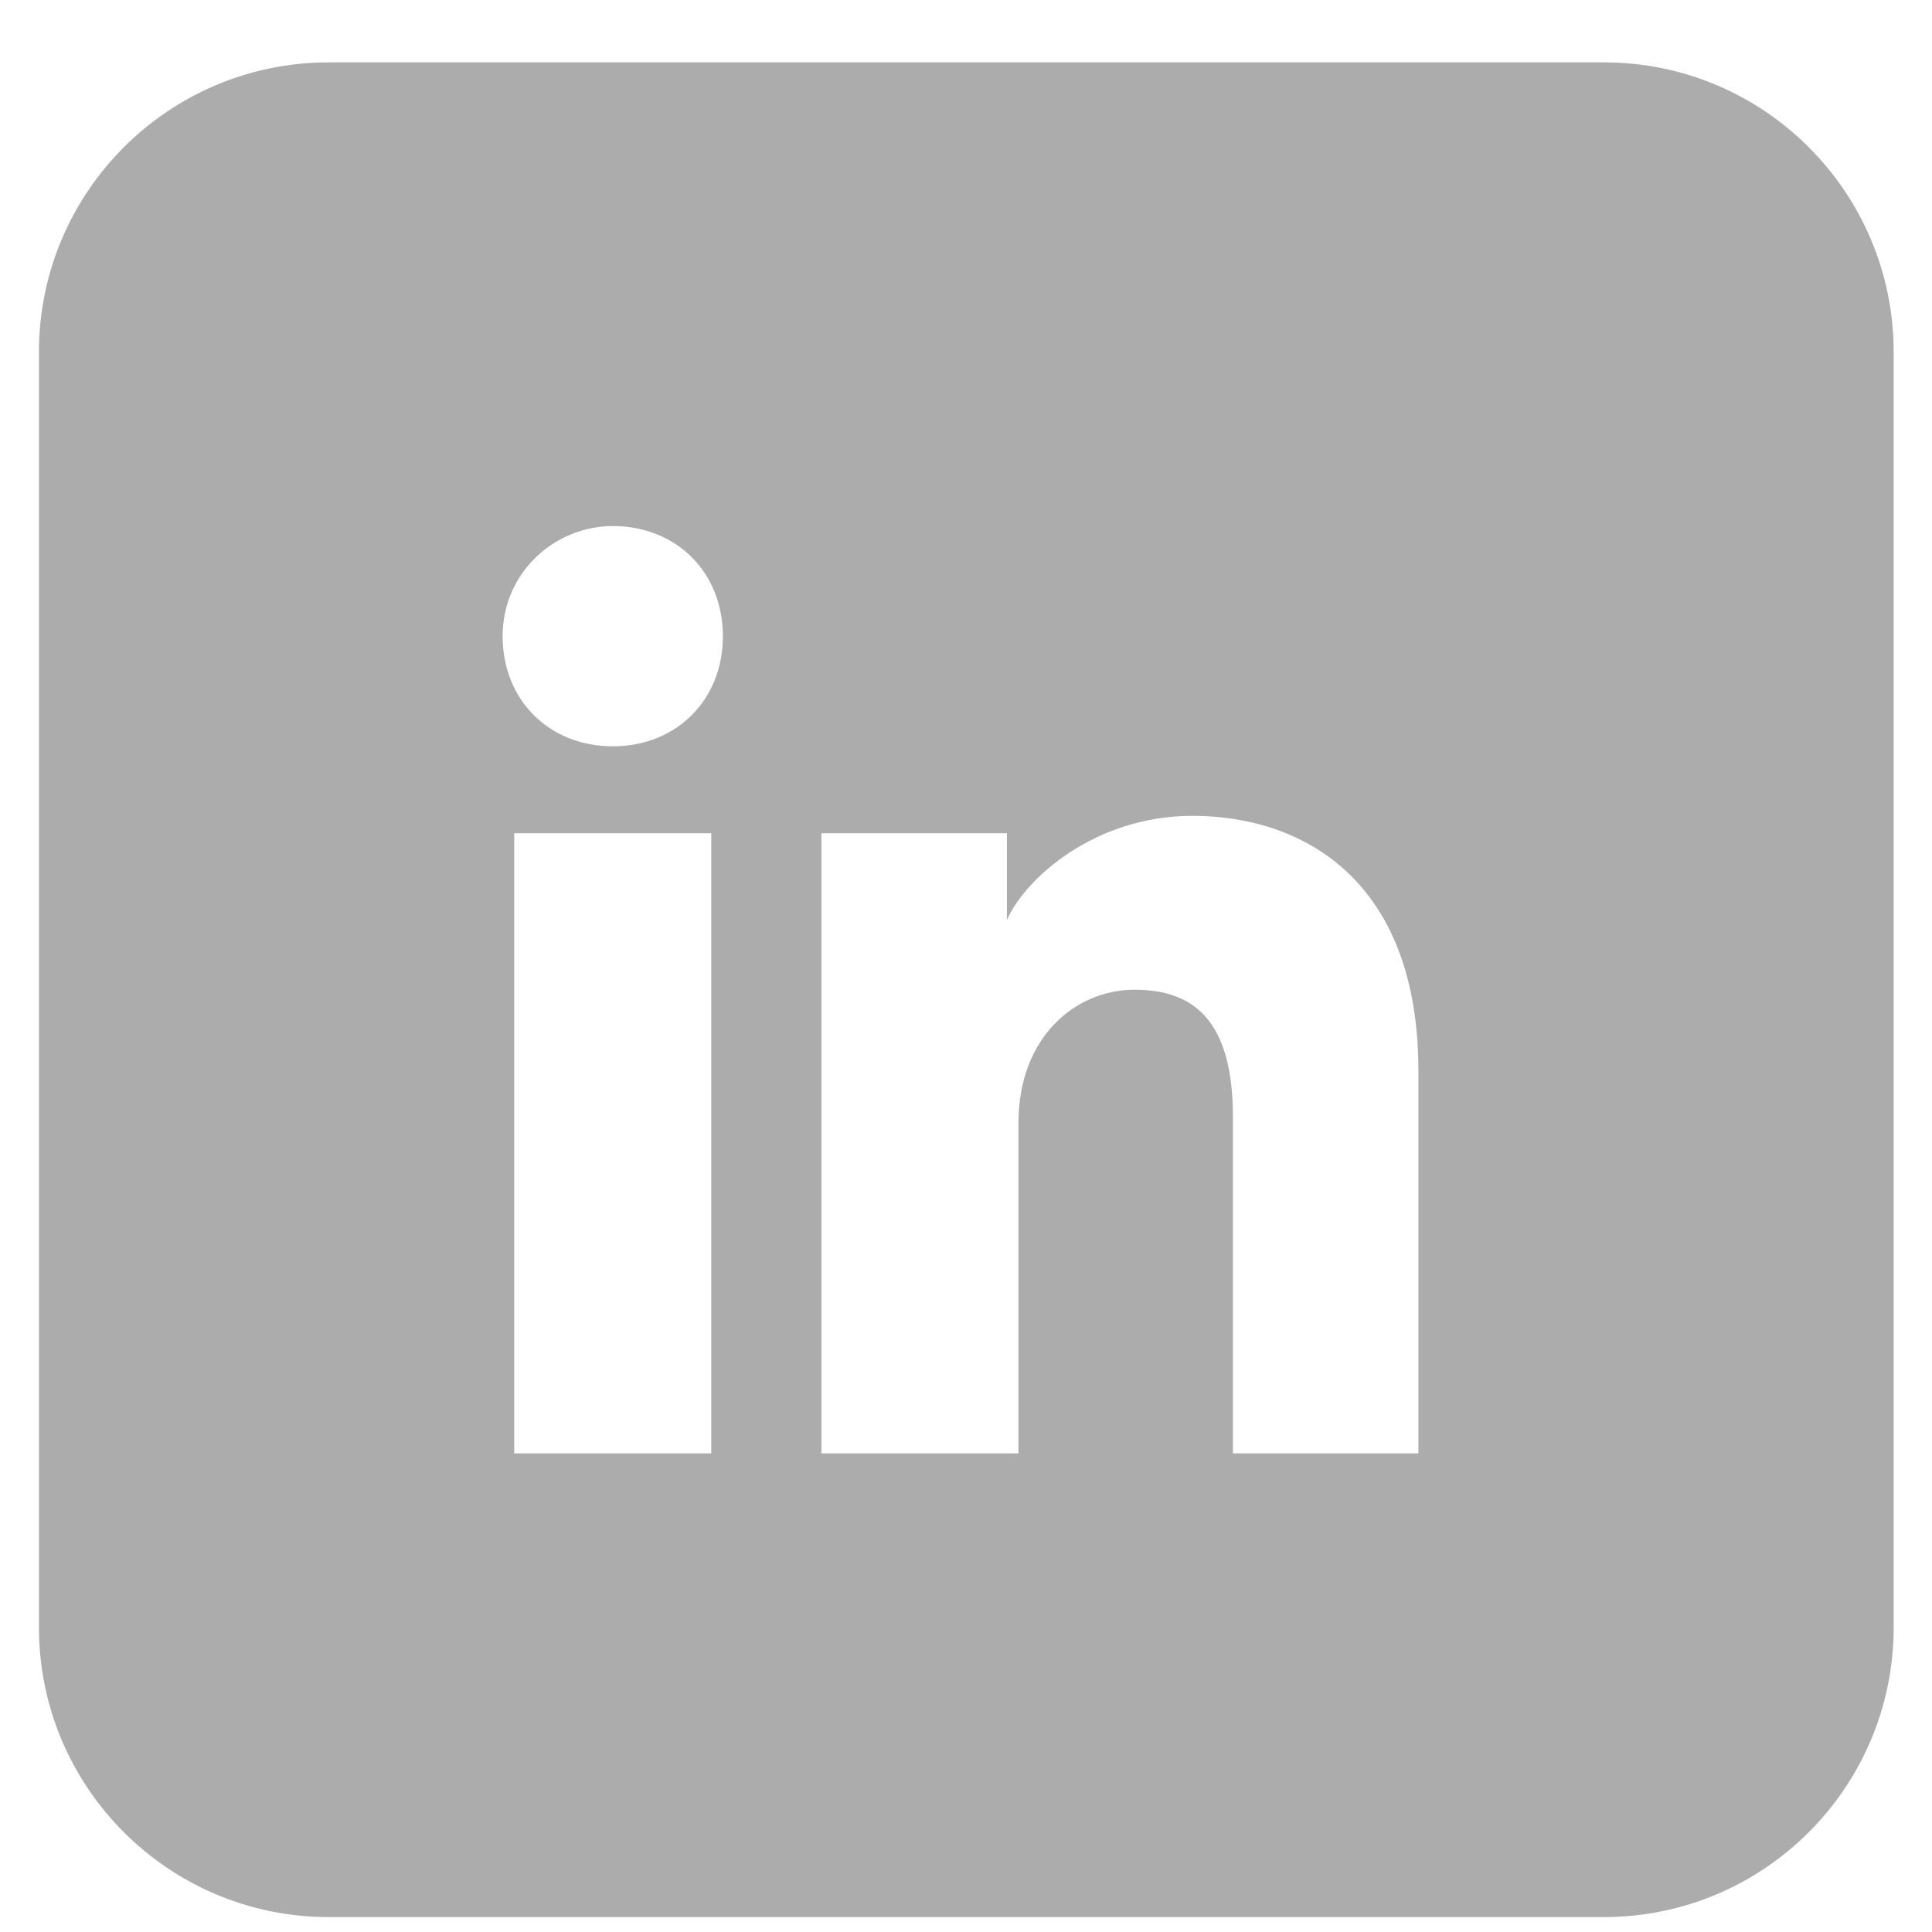 <svg xmlns="http://www.w3.org/2000/svg" width="25" height="25" viewBox="0 0 25 25" fill="none"><path fill-rule="evenodd" clip-rule="evenodd" d="M0.504 4.557C0.504 2.486 2.183 0.807 4.254 0.807H20.754C22.825 0.807 24.504 2.486 24.504 4.557V21.057C24.504 23.128 22.825 24.807 20.754 24.807H4.254C2.183 24.807 0.504 23.128 0.504 21.057V4.557ZM6.654 10.782V18.807H9.204V10.782H6.654ZM6.504 8.232C6.504 9.057 7.104 9.657 7.929 9.657C8.754 9.657 9.354 9.057 9.354 8.232C9.354 7.407 8.754 6.807 7.929 6.807C7.179 6.807 6.504 7.407 6.504 8.232ZM15.954 18.807H18.354V13.857C18.354 11.382 16.854 10.557 15.429 10.557C14.154 10.557 13.254 11.382 13.029 11.907V10.782H10.629V18.807H13.179V14.532C13.179 13.407 13.929 12.807 14.679 12.807C15.429 12.807 15.954 13.182 15.954 14.457V18.807Z" fill="#ACACAC"></path></svg>
